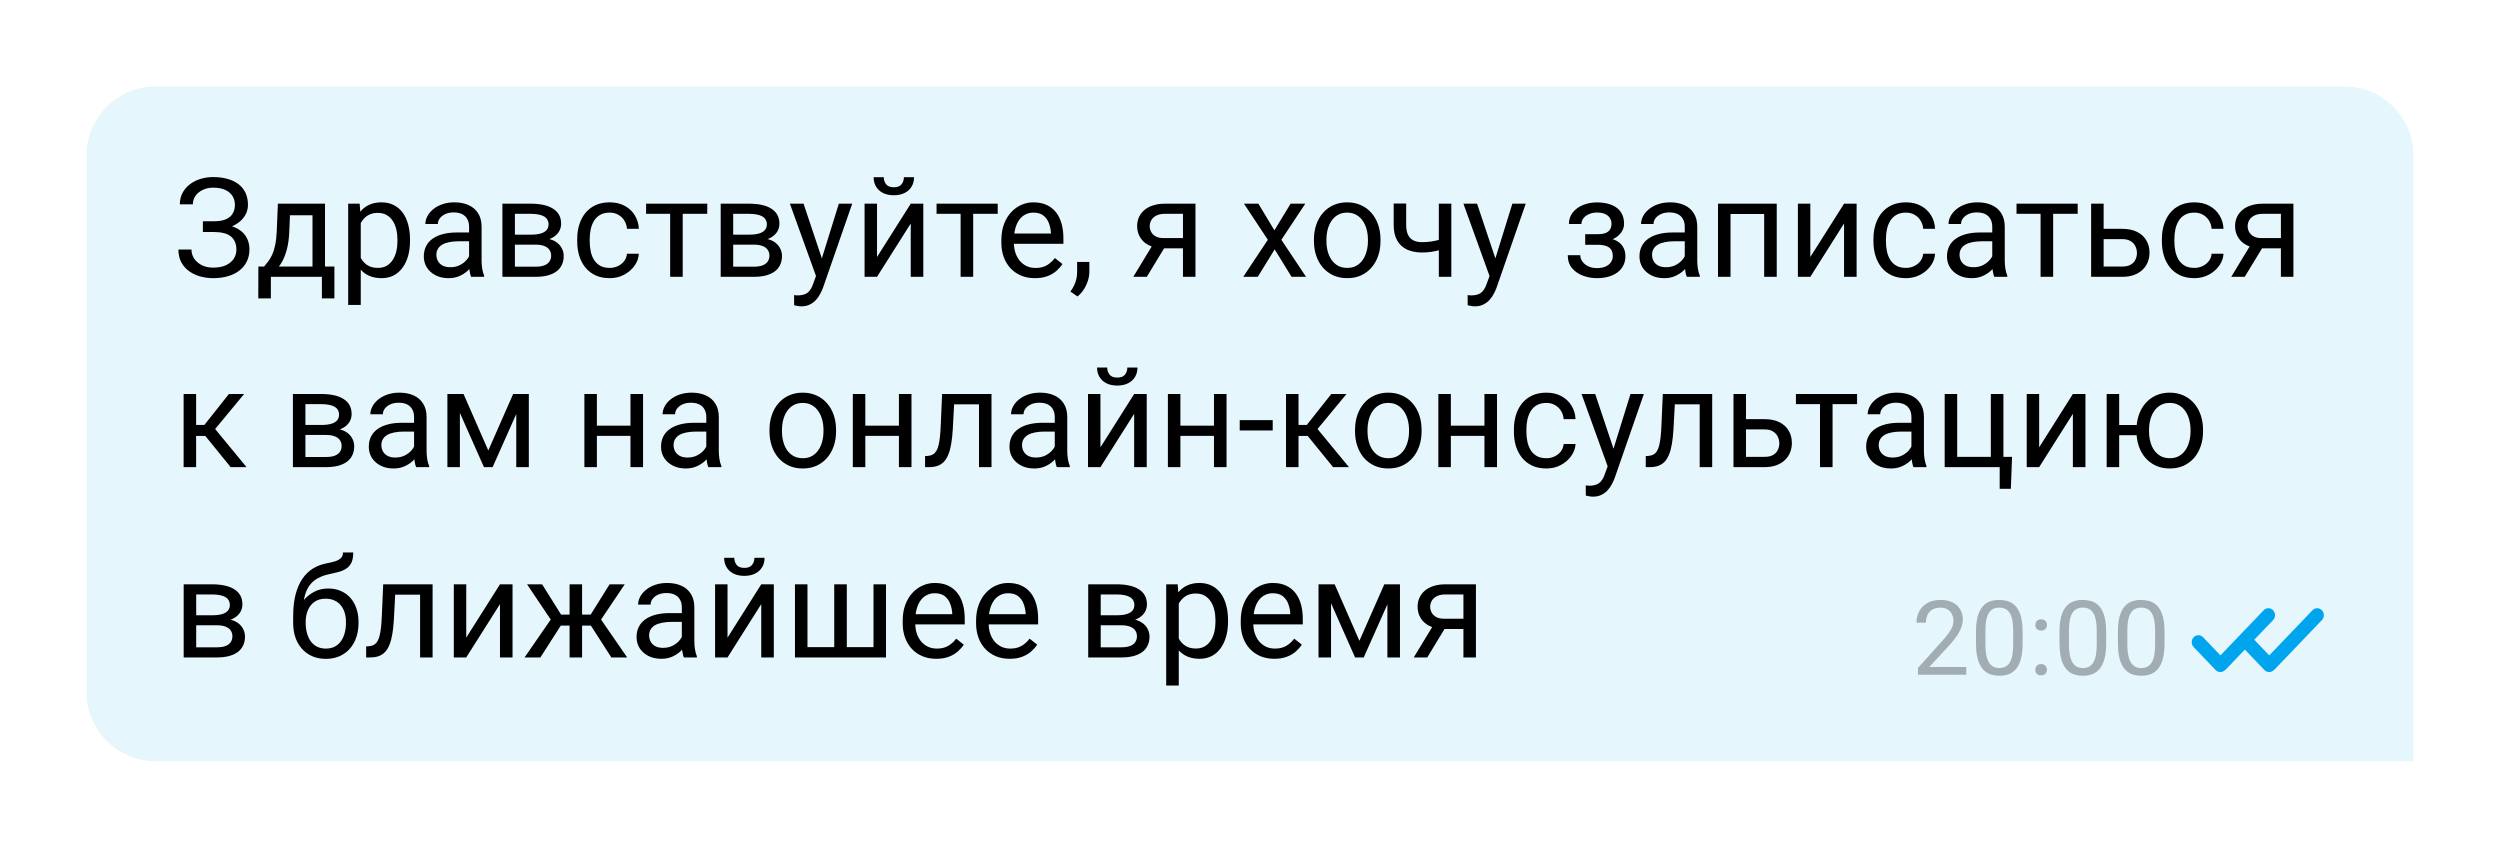 <?xml version="1.0" encoding="UTF-8"?> <svg xmlns="http://www.w3.org/2000/svg" width="289" height="98" viewBox="0 0 289 98" fill="none"> <g filter="url(#filter0_d_114_7549)"> <path d="M10 18C10 13.582 13.582 10 18 10H271C275.418 10 279 13.582 279 18V88H18C13.582 88 10 84.418 10 80V18Z" fill="#E5F6FD"></path> <path d="M24.805 26.539H23.453V25.578H24.75C25.323 25.578 25.787 25.497 26.141 25.336C26.495 25.174 26.753 24.951 26.914 24.664C27.076 24.378 27.156 24.047 27.156 23.672C27.156 23.312 27.068 22.984 26.891 22.688C26.713 22.385 26.44 22.146 26.07 21.969C25.701 21.787 25.224 21.695 24.641 21.695C24.203 21.695 23.807 21.779 23.453 21.945C23.099 22.107 22.818 22.333 22.609 22.625C22.401 22.912 22.297 23.242 22.297 23.617H20.789C20.789 23.133 20.891 22.698 21.094 22.312C21.297 21.922 21.576 21.591 21.93 21.32C22.284 21.044 22.693 20.833 23.156 20.688C23.625 20.542 24.12 20.469 24.641 20.469C25.25 20.469 25.802 20.539 26.297 20.68C26.792 20.815 27.216 21.018 27.57 21.289C27.924 21.56 28.195 21.896 28.383 22.297C28.57 22.698 28.664 23.164 28.664 23.695C28.664 24.086 28.573 24.453 28.391 24.797C28.208 25.141 27.948 25.443 27.609 25.703C27.271 25.963 26.865 26.169 26.391 26.32C25.917 26.466 25.388 26.539 24.805 26.539ZM23.453 25.875H24.805C25.445 25.875 26.016 25.94 26.516 26.07C27.016 26.201 27.438 26.391 27.781 26.641C28.125 26.891 28.385 27.201 28.562 27.57C28.745 27.935 28.836 28.354 28.836 28.828C28.836 29.359 28.732 29.831 28.523 30.242C28.32 30.654 28.031 31.003 27.656 31.289C27.281 31.576 26.836 31.792 26.32 31.938C25.81 32.083 25.25 32.156 24.641 32.156C24.151 32.156 23.667 32.094 23.188 31.969C22.713 31.838 22.284 31.641 21.898 31.375C21.513 31.104 21.203 30.76 20.969 30.344C20.74 29.927 20.625 29.427 20.625 28.844H22.133C22.133 29.224 22.237 29.573 22.445 29.891C22.659 30.208 22.953 30.463 23.328 30.656C23.703 30.844 24.141 30.938 24.641 30.938C25.213 30.938 25.698 30.849 26.094 30.672C26.495 30.49 26.799 30.242 27.008 29.93C27.221 29.612 27.328 29.255 27.328 28.859C27.328 28.51 27.271 28.208 27.156 27.953C27.047 27.693 26.883 27.479 26.664 27.312C26.451 27.146 26.182 27.023 25.859 26.945C25.542 26.862 25.172 26.82 24.75 26.82H23.453V25.875ZM32.125 23.547H33.57L33.445 26.711C33.414 27.513 33.323 28.206 33.172 28.789C33.021 29.372 32.828 29.87 32.594 30.281C32.359 30.688 32.096 31.029 31.805 31.305C31.518 31.581 31.221 31.812 30.914 32H30.195L30.234 30.82L30.531 30.812C30.703 30.609 30.87 30.401 31.031 30.188C31.193 29.969 31.341 29.711 31.477 29.414C31.612 29.112 31.724 28.745 31.812 28.312C31.906 27.875 31.966 27.341 31.992 26.711L32.125 23.547ZM32.484 23.547H37.57V32H36.125V24.883H32.484V23.547ZM29.867 30.812H38.656V34.492H37.211V32H31.312V34.492H29.859L29.867 30.812ZM41.703 25.172V35.25H40.25V23.547H41.578L41.703 25.172ZM47.398 27.703V27.867C47.398 28.482 47.325 29.052 47.18 29.578C47.034 30.099 46.82 30.552 46.539 30.938C46.263 31.323 45.922 31.622 45.516 31.836C45.109 32.05 44.643 32.156 44.117 32.156C43.581 32.156 43.107 32.068 42.695 31.891C42.284 31.713 41.935 31.456 41.648 31.117C41.362 30.779 41.133 30.372 40.961 29.898C40.794 29.424 40.68 28.891 40.617 28.297V27.422C40.68 26.797 40.797 26.237 40.969 25.742C41.141 25.247 41.367 24.826 41.648 24.477C41.935 24.122 42.281 23.854 42.688 23.672C43.094 23.484 43.562 23.391 44.094 23.391C44.625 23.391 45.096 23.495 45.508 23.703C45.919 23.906 46.266 24.198 46.547 24.578C46.828 24.958 47.039 25.414 47.18 25.945C47.325 26.471 47.398 27.057 47.398 27.703ZM45.945 27.867V27.703C45.945 27.281 45.901 26.885 45.812 26.516C45.724 26.141 45.586 25.812 45.398 25.531C45.216 25.245 44.982 25.021 44.695 24.859C44.409 24.693 44.068 24.609 43.672 24.609C43.307 24.609 42.99 24.672 42.719 24.797C42.453 24.922 42.227 25.091 42.039 25.305C41.852 25.513 41.698 25.753 41.578 26.023C41.464 26.289 41.378 26.565 41.32 26.852V28.875C41.425 29.24 41.57 29.583 41.758 29.906C41.945 30.224 42.195 30.482 42.508 30.68C42.82 30.872 43.214 30.969 43.688 30.969C44.078 30.969 44.414 30.888 44.695 30.727C44.982 30.56 45.216 30.333 45.398 30.047C45.586 29.76 45.724 29.432 45.812 29.062C45.901 28.688 45.945 28.289 45.945 27.867ZM54.227 30.555V26.203C54.227 25.87 54.159 25.581 54.023 25.336C53.893 25.086 53.695 24.893 53.43 24.758C53.164 24.622 52.836 24.555 52.445 24.555C52.081 24.555 51.76 24.617 51.484 24.742C51.214 24.867 51 25.031 50.844 25.234C50.693 25.438 50.617 25.656 50.617 25.891H49.172C49.172 25.588 49.25 25.289 49.406 24.992C49.562 24.695 49.786 24.427 50.078 24.188C50.375 23.943 50.729 23.75 51.141 23.609C51.557 23.463 52.021 23.391 52.531 23.391C53.146 23.391 53.688 23.495 54.156 23.703C54.63 23.912 55 24.227 55.266 24.648C55.536 25.065 55.672 25.588 55.672 26.219V30.156C55.672 30.438 55.695 30.737 55.742 31.055C55.794 31.372 55.87 31.646 55.969 31.875V32H54.461C54.388 31.833 54.331 31.612 54.289 31.336C54.247 31.055 54.227 30.794 54.227 30.555ZM54.477 26.875L54.492 27.891H53.031C52.62 27.891 52.253 27.924 51.93 27.992C51.607 28.055 51.336 28.151 51.117 28.281C50.898 28.412 50.732 28.576 50.617 28.773C50.503 28.966 50.445 29.193 50.445 29.453C50.445 29.719 50.505 29.961 50.625 30.18C50.745 30.398 50.925 30.573 51.164 30.703C51.409 30.828 51.708 30.891 52.062 30.891C52.505 30.891 52.896 30.797 53.234 30.609C53.573 30.422 53.841 30.193 54.039 29.922C54.242 29.651 54.352 29.388 54.367 29.133L54.984 29.828C54.948 30.047 54.849 30.289 54.688 30.555C54.526 30.82 54.31 31.076 54.039 31.32C53.773 31.56 53.456 31.76 53.086 31.922C52.721 32.078 52.31 32.156 51.852 32.156C51.279 32.156 50.776 32.044 50.344 31.82C49.917 31.596 49.583 31.297 49.344 30.922C49.109 30.542 48.992 30.117 48.992 29.648C48.992 29.195 49.081 28.797 49.258 28.453C49.435 28.104 49.69 27.815 50.023 27.586C50.357 27.352 50.758 27.174 51.227 27.055C51.695 26.935 52.219 26.875 52.797 26.875H54.477ZM61.914 28.281H59.141L59.125 27.125H61.391C61.839 27.125 62.211 27.081 62.508 26.992C62.81 26.904 63.036 26.771 63.188 26.594C63.339 26.417 63.414 26.198 63.414 25.938C63.414 25.734 63.37 25.557 63.281 25.406C63.198 25.25 63.07 25.122 62.898 25.023C62.727 24.919 62.513 24.844 62.258 24.797C62.008 24.745 61.714 24.719 61.375 24.719H59.523V32H58.078V23.547H61.375C61.911 23.547 62.393 23.594 62.82 23.688C63.253 23.781 63.62 23.924 63.922 24.117C64.229 24.305 64.463 24.544 64.625 24.836C64.787 25.128 64.867 25.471 64.867 25.867C64.867 26.122 64.815 26.365 64.711 26.594C64.607 26.823 64.453 27.026 64.25 27.203C64.047 27.38 63.797 27.526 63.5 27.641C63.203 27.75 62.862 27.82 62.477 27.852L61.914 28.281ZM61.914 32H58.617L59.336 30.828H61.914C62.315 30.828 62.648 30.779 62.914 30.68C63.18 30.576 63.378 30.43 63.508 30.242C63.643 30.049 63.711 29.82 63.711 29.555C63.711 29.289 63.643 29.062 63.508 28.875C63.378 28.682 63.18 28.537 62.914 28.438C62.648 28.333 62.315 28.281 61.914 28.281H59.719L59.734 27.125H62.477L63 27.562C63.464 27.599 63.857 27.713 64.18 27.906C64.503 28.099 64.747 28.344 64.914 28.641C65.081 28.932 65.164 29.25 65.164 29.594C65.164 29.99 65.088 30.338 64.938 30.641C64.792 30.943 64.578 31.195 64.297 31.398C64.016 31.596 63.675 31.747 63.273 31.852C62.872 31.951 62.419 32 61.914 32ZM70.484 30.969C70.828 30.969 71.146 30.898 71.438 30.758C71.729 30.617 71.969 30.424 72.156 30.18C72.344 29.93 72.451 29.646 72.477 29.328H73.852C73.826 29.828 73.656 30.294 73.344 30.727C73.037 31.154 72.633 31.5 72.133 31.766C71.633 32.026 71.083 32.156 70.484 32.156C69.849 32.156 69.294 32.044 68.82 31.82C68.352 31.596 67.961 31.289 67.648 30.898C67.341 30.508 67.109 30.06 66.953 29.555C66.802 29.044 66.727 28.505 66.727 27.938V27.609C66.727 27.042 66.802 26.505 66.953 26C67.109 25.49 67.341 25.039 67.648 24.648C67.961 24.258 68.352 23.951 68.82 23.727C69.294 23.503 69.849 23.391 70.484 23.391C71.146 23.391 71.724 23.526 72.219 23.797C72.713 24.062 73.102 24.427 73.383 24.891C73.669 25.349 73.826 25.87 73.852 26.453H72.477C72.451 26.104 72.352 25.789 72.18 25.508C72.013 25.227 71.784 25.003 71.492 24.836C71.206 24.664 70.87 24.578 70.484 24.578C70.042 24.578 69.669 24.667 69.367 24.844C69.07 25.016 68.833 25.25 68.656 25.547C68.484 25.838 68.359 26.164 68.281 26.523C68.208 26.878 68.172 27.24 68.172 27.609V27.938C68.172 28.307 68.208 28.672 68.281 29.031C68.354 29.391 68.477 29.716 68.648 30.008C68.826 30.299 69.062 30.534 69.359 30.711C69.662 30.883 70.037 30.969 70.484 30.969ZM78.922 23.547V32H77.469V23.547H78.922ZM81.758 23.547V24.719H74.688V23.547H81.758ZM87.148 28.281H84.375L84.359 27.125H86.625C87.073 27.125 87.445 27.081 87.742 26.992C88.044 26.904 88.271 26.771 88.422 26.594C88.573 26.417 88.648 26.198 88.648 25.938C88.648 25.734 88.604 25.557 88.516 25.406C88.432 25.25 88.305 25.122 88.133 25.023C87.961 24.919 87.747 24.844 87.492 24.797C87.242 24.745 86.948 24.719 86.609 24.719H84.758V32H83.312V23.547H86.609C87.146 23.547 87.628 23.594 88.055 23.688C88.487 23.781 88.854 23.924 89.156 24.117C89.463 24.305 89.698 24.544 89.859 24.836C90.021 25.128 90.102 25.471 90.102 25.867C90.102 26.122 90.049 26.365 89.945 26.594C89.841 26.823 89.688 27.026 89.484 27.203C89.281 27.38 89.031 27.526 88.734 27.641C88.438 27.75 88.096 27.82 87.711 27.852L87.148 28.281ZM87.148 32H83.852L84.57 30.828H87.148C87.549 30.828 87.883 30.779 88.148 30.68C88.414 30.576 88.612 30.43 88.742 30.242C88.878 30.049 88.945 29.82 88.945 29.555C88.945 29.289 88.878 29.062 88.742 28.875C88.612 28.682 88.414 28.537 88.148 28.438C87.883 28.333 87.549 28.281 87.148 28.281H84.953L84.969 27.125H87.711L88.234 27.562C88.698 27.599 89.091 27.713 89.414 27.906C89.737 28.099 89.982 28.344 90.148 28.641C90.315 28.932 90.398 29.25 90.398 29.594C90.398 29.99 90.323 30.338 90.172 30.641C90.026 30.943 89.812 31.195 89.531 31.398C89.25 31.596 88.909 31.747 88.508 31.852C88.107 31.951 87.654 32 87.148 32ZM94.617 31.125L96.969 23.547H98.516L95.125 33.305C95.047 33.513 94.943 33.737 94.812 33.977C94.688 34.221 94.526 34.453 94.328 34.672C94.13 34.891 93.891 35.068 93.609 35.203C93.333 35.344 93.003 35.414 92.617 35.414C92.503 35.414 92.357 35.398 92.18 35.367C92.003 35.336 91.878 35.31 91.805 35.289L91.797 34.117C91.838 34.122 91.904 34.128 91.992 34.133C92.086 34.143 92.151 34.148 92.188 34.148C92.516 34.148 92.794 34.104 93.023 34.016C93.253 33.932 93.445 33.789 93.602 33.586C93.763 33.388 93.901 33.115 94.016 32.766L94.617 31.125ZM92.891 23.547L95.086 30.109L95.461 31.633L94.422 32.164L91.312 23.547H92.891ZM101.383 29.711L105.281 23.547H106.734V32H105.281V25.836L101.383 32H99.945V23.547H101.383V29.711ZM104.492 20.484H105.664C105.664 20.891 105.57 21.253 105.383 21.57C105.195 21.883 104.927 22.128 104.578 22.305C104.229 22.482 103.815 22.57 103.336 22.57C102.612 22.57 102.039 22.378 101.617 21.992C101.201 21.602 100.992 21.099 100.992 20.484H102.164C102.164 20.792 102.253 21.062 102.43 21.297C102.607 21.531 102.909 21.648 103.336 21.648C103.753 21.648 104.049 21.531 104.227 21.297C104.404 21.062 104.492 20.792 104.492 20.484ZM112.5 23.547V32H111.047V23.547H112.5ZM115.336 23.547V24.719H108.266V23.547H115.336ZM119.641 32.156C119.052 32.156 118.518 32.057 118.039 31.859C117.565 31.656 117.156 31.372 116.812 31.008C116.474 30.643 116.214 30.211 116.031 29.711C115.849 29.211 115.758 28.664 115.758 28.07V27.742C115.758 27.055 115.859 26.443 116.062 25.906C116.266 25.365 116.542 24.906 116.891 24.531C117.24 24.156 117.635 23.872 118.078 23.68C118.521 23.487 118.979 23.391 119.453 23.391C120.057 23.391 120.578 23.495 121.016 23.703C121.458 23.912 121.82 24.203 122.102 24.578C122.383 24.948 122.591 25.385 122.727 25.891C122.862 26.391 122.93 26.938 122.93 27.531V28.18H116.617V27H121.484V26.891C121.464 26.516 121.385 26.151 121.25 25.797C121.12 25.443 120.911 25.151 120.625 24.922C120.339 24.693 119.948 24.578 119.453 24.578C119.125 24.578 118.823 24.648 118.547 24.789C118.271 24.924 118.034 25.128 117.836 25.398C117.638 25.669 117.484 26 117.375 26.391C117.266 26.781 117.211 27.232 117.211 27.742V28.07C117.211 28.471 117.266 28.849 117.375 29.203C117.49 29.552 117.654 29.859 117.867 30.125C118.086 30.391 118.349 30.599 118.656 30.75C118.969 30.901 119.323 30.977 119.719 30.977C120.229 30.977 120.661 30.872 121.016 30.664C121.37 30.456 121.68 30.177 121.945 29.828L122.82 30.523C122.638 30.799 122.406 31.062 122.125 31.312C121.844 31.562 121.497 31.766 121.086 31.922C120.68 32.078 120.198 32.156 119.641 32.156ZM125.93 30.281V31.445C125.93 31.919 125.81 32.419 125.57 32.945C125.331 33.477 124.995 33.919 124.562 34.273L123.742 33.703C123.909 33.474 124.049 33.24 124.164 33C124.279 32.766 124.365 32.521 124.422 32.266C124.484 32.016 124.516 31.75 124.516 31.469V30.281H125.93ZM133.453 27.969H135.016L132.57 32H131.008L133.453 27.969ZM134.664 23.547H138.195V32H136.75V24.719H134.664C134.253 24.719 133.917 24.789 133.656 24.93C133.396 25.065 133.206 25.242 133.086 25.461C132.966 25.68 132.906 25.906 132.906 26.141C132.906 26.37 132.961 26.591 133.07 26.805C133.18 27.013 133.352 27.185 133.586 27.32C133.82 27.456 134.122 27.523 134.492 27.523H137.141V28.711H134.492C134.008 28.711 133.578 28.646 133.203 28.516C132.828 28.385 132.51 28.206 132.25 27.977C131.99 27.742 131.792 27.469 131.656 27.156C131.521 26.838 131.453 26.495 131.453 26.125C131.453 25.755 131.523 25.414 131.664 25.102C131.81 24.789 132.018 24.516 132.289 24.281C132.565 24.047 132.901 23.867 133.297 23.742C133.698 23.612 134.154 23.547 134.664 23.547ZM145.469 23.547L147.32 26.625L149.195 23.547H150.891L148.125 27.719L150.977 32H149.305L147.352 28.828L145.398 32H143.719L146.562 27.719L143.805 23.547H145.469ZM151.891 27.867V27.688C151.891 27.078 151.979 26.513 152.156 25.992C152.333 25.466 152.589 25.01 152.922 24.625C153.255 24.234 153.659 23.932 154.133 23.719C154.607 23.5 155.138 23.391 155.727 23.391C156.32 23.391 156.854 23.5 157.328 23.719C157.807 23.932 158.214 24.234 158.547 24.625C158.885 25.01 159.143 25.466 159.32 25.992C159.497 26.513 159.586 27.078 159.586 27.688V27.867C159.586 28.477 159.497 29.042 159.32 29.562C159.143 30.083 158.885 30.539 158.547 30.93C158.214 31.315 157.81 31.617 157.336 31.836C156.867 32.05 156.336 32.156 155.742 32.156C155.148 32.156 154.615 32.05 154.141 31.836C153.667 31.617 153.26 31.315 152.922 30.93C152.589 30.539 152.333 30.083 152.156 29.562C151.979 29.042 151.891 28.477 151.891 27.867ZM153.336 27.688V27.867C153.336 28.289 153.385 28.688 153.484 29.062C153.583 29.432 153.732 29.76 153.93 30.047C154.133 30.333 154.385 30.56 154.688 30.727C154.99 30.888 155.341 30.969 155.742 30.969C156.138 30.969 156.484 30.888 156.781 30.727C157.083 30.56 157.333 30.333 157.531 30.047C157.729 29.76 157.878 29.432 157.977 29.062C158.081 28.688 158.133 28.289 158.133 27.867V27.688C158.133 27.271 158.081 26.878 157.977 26.508C157.878 26.133 157.727 25.802 157.523 25.516C157.326 25.224 157.076 24.995 156.773 24.828C156.477 24.662 156.128 24.578 155.727 24.578C155.331 24.578 154.982 24.662 154.68 24.828C154.383 24.995 154.133 25.224 153.93 25.516C153.732 25.802 153.583 26.133 153.484 26.508C153.385 26.878 153.336 27.271 153.336 27.688ZM167.773 23.547V32H166.328V23.547H167.773ZM167.281 27.43V28.617C166.99 28.727 166.693 28.826 166.391 28.914C166.094 28.997 165.779 29.065 165.445 29.117C165.117 29.164 164.76 29.188 164.375 29.188C163.708 29.188 163.13 29.073 162.641 28.844C162.151 28.609 161.773 28.258 161.508 27.789C161.242 27.315 161.109 26.719 161.109 26V23.531H162.555V26C162.555 26.469 162.625 26.849 162.766 27.141C162.906 27.432 163.112 27.648 163.383 27.789C163.654 27.924 163.984 27.992 164.375 27.992C164.75 27.992 165.102 27.969 165.43 27.922C165.763 27.87 166.081 27.802 166.383 27.719C166.69 27.635 166.99 27.539 167.281 27.43ZM172.477 31.125L174.828 23.547H176.375L172.984 33.305C172.906 33.513 172.802 33.737 172.672 33.977C172.547 34.221 172.385 34.453 172.188 34.672C171.99 34.891 171.75 35.068 171.469 35.203C171.193 35.344 170.862 35.414 170.477 35.414C170.362 35.414 170.216 35.398 170.039 35.367C169.862 35.336 169.737 35.31 169.664 35.289L169.656 34.117C169.698 34.122 169.763 34.128 169.852 34.133C169.945 34.143 170.01 34.148 170.047 34.148C170.375 34.148 170.654 34.104 170.883 34.016C171.112 33.932 171.305 33.789 171.461 33.586C171.622 33.388 171.76 33.115 171.875 32.766L172.477 31.125ZM170.75 23.547L172.945 30.109L173.32 31.633L172.281 32.164L169.172 23.547H170.75ZM184.805 27.961H183.25V27.07H184.688C185.089 27.07 185.406 27.021 185.641 26.922C185.875 26.818 186.042 26.674 186.141 26.492C186.24 26.31 186.289 26.096 186.289 25.852C186.289 25.633 186.232 25.427 186.117 25.234C186.008 25.037 185.831 24.878 185.586 24.758C185.341 24.633 185.013 24.57 184.602 24.57C184.268 24.57 183.966 24.63 183.695 24.75C183.424 24.865 183.208 25.023 183.047 25.227C182.891 25.424 182.812 25.648 182.812 25.898H181.367C181.367 25.383 181.513 24.94 181.805 24.57C182.102 24.195 182.495 23.906 182.984 23.703C183.479 23.5 184.018 23.398 184.602 23.398C185.091 23.398 185.529 23.453 185.914 23.562C186.305 23.667 186.635 23.823 186.906 24.031C187.177 24.234 187.383 24.49 187.523 24.797C187.669 25.099 187.742 25.451 187.742 25.852C187.742 26.138 187.674 26.409 187.539 26.664C187.404 26.919 187.208 27.146 186.953 27.344C186.698 27.537 186.388 27.688 186.023 27.797C185.664 27.906 185.258 27.961 184.805 27.961ZM183.25 27.414H184.805C185.31 27.414 185.755 27.463 186.141 27.562C186.526 27.656 186.849 27.797 187.109 27.984C187.37 28.172 187.565 28.404 187.695 28.68C187.831 28.951 187.898 29.263 187.898 29.617C187.898 30.013 187.818 30.37 187.656 30.688C187.5 31 187.276 31.266 186.984 31.484C186.693 31.703 186.344 31.87 185.938 31.984C185.536 32.099 185.091 32.156 184.602 32.156C184.055 32.156 183.523 32.062 183.008 31.875C182.492 31.688 182.068 31.398 181.734 31.008C181.401 30.612 181.234 30.109 181.234 29.5H182.68C182.68 29.755 182.76 29.997 182.922 30.227C183.083 30.456 183.307 30.641 183.594 30.781C183.885 30.922 184.221 30.992 184.602 30.992C185.008 30.992 185.346 30.93 185.617 30.805C185.888 30.68 186.091 30.513 186.227 30.305C186.367 30.096 186.438 29.87 186.438 29.625C186.438 29.307 186.375 29.052 186.25 28.859C186.125 28.667 185.932 28.526 185.672 28.438C185.417 28.344 185.089 28.297 184.688 28.297H183.25V27.414ZM194.758 30.555V26.203C194.758 25.87 194.69 25.581 194.555 25.336C194.424 25.086 194.227 24.893 193.961 24.758C193.695 24.622 193.367 24.555 192.977 24.555C192.612 24.555 192.292 24.617 192.016 24.742C191.745 24.867 191.531 25.031 191.375 25.234C191.224 25.438 191.148 25.656 191.148 25.891H189.703C189.703 25.588 189.781 25.289 189.938 24.992C190.094 24.695 190.318 24.427 190.609 24.188C190.906 23.943 191.26 23.75 191.672 23.609C192.089 23.463 192.552 23.391 193.062 23.391C193.677 23.391 194.219 23.495 194.688 23.703C195.161 23.912 195.531 24.227 195.797 24.648C196.068 25.065 196.203 25.588 196.203 26.219V30.156C196.203 30.438 196.227 30.737 196.273 31.055C196.326 31.372 196.401 31.646 196.5 31.875V32H194.992C194.919 31.833 194.862 31.612 194.82 31.336C194.779 31.055 194.758 30.794 194.758 30.555ZM195.008 26.875L195.023 27.891H193.562C193.151 27.891 192.784 27.924 192.461 27.992C192.138 28.055 191.867 28.151 191.648 28.281C191.43 28.412 191.263 28.576 191.148 28.773C191.034 28.966 190.977 29.193 190.977 29.453C190.977 29.719 191.036 29.961 191.156 30.18C191.276 30.398 191.456 30.573 191.695 30.703C191.94 30.828 192.24 30.891 192.594 30.891C193.036 30.891 193.427 30.797 193.766 30.609C194.104 30.422 194.372 30.193 194.57 29.922C194.773 29.651 194.883 29.388 194.898 29.133L195.516 29.828C195.479 30.047 195.38 30.289 195.219 30.555C195.057 30.82 194.841 31.076 194.57 31.32C194.305 31.56 193.987 31.76 193.617 31.922C193.253 32.078 192.841 32.156 192.383 32.156C191.81 32.156 191.307 32.044 190.875 31.82C190.448 31.596 190.115 31.297 189.875 30.922C189.641 30.542 189.523 30.117 189.523 29.648C189.523 29.195 189.612 28.797 189.789 28.453C189.966 28.104 190.221 27.815 190.555 27.586C190.888 27.352 191.289 27.174 191.758 27.055C192.227 26.935 192.75 26.875 193.328 26.875H195.008ZM204.109 23.547V24.742H199.836V23.547H204.109ZM200.047 23.547V32H198.602V23.547H200.047ZM205.391 23.547V32H203.938V23.547H205.391ZM209.273 29.711L213.172 23.547H214.625V32H213.172V25.836L209.273 32H207.836V23.547H209.273V29.711ZM220.328 30.969C220.672 30.969 220.99 30.898 221.281 30.758C221.573 30.617 221.812 30.424 222 30.18C222.188 29.93 222.294 29.646 222.32 29.328H223.695C223.669 29.828 223.5 30.294 223.188 30.727C222.88 31.154 222.477 31.5 221.977 31.766C221.477 32.026 220.927 32.156 220.328 32.156C219.693 32.156 219.138 32.044 218.664 31.82C218.195 31.596 217.805 31.289 217.492 30.898C217.185 30.508 216.953 30.06 216.797 29.555C216.646 29.044 216.57 28.505 216.57 27.938V27.609C216.57 27.042 216.646 26.505 216.797 26C216.953 25.49 217.185 25.039 217.492 24.648C217.805 24.258 218.195 23.951 218.664 23.727C219.138 23.503 219.693 23.391 220.328 23.391C220.99 23.391 221.568 23.526 222.062 23.797C222.557 24.062 222.945 24.427 223.227 24.891C223.513 25.349 223.669 25.87 223.695 26.453H222.32C222.294 26.104 222.195 25.789 222.023 25.508C221.857 25.227 221.628 25.003 221.336 24.836C221.049 24.664 220.714 24.578 220.328 24.578C219.885 24.578 219.513 24.667 219.211 24.844C218.914 25.016 218.677 25.25 218.5 25.547C218.328 25.838 218.203 26.164 218.125 26.523C218.052 26.878 218.016 27.24 218.016 27.609V27.938C218.016 28.307 218.052 28.672 218.125 29.031C218.198 29.391 218.32 29.716 218.492 30.008C218.669 30.299 218.906 30.534 219.203 30.711C219.505 30.883 219.88 30.969 220.328 30.969ZM230.305 30.555V26.203C230.305 25.87 230.237 25.581 230.102 25.336C229.971 25.086 229.773 24.893 229.508 24.758C229.242 24.622 228.914 24.555 228.523 24.555C228.159 24.555 227.839 24.617 227.562 24.742C227.292 24.867 227.078 25.031 226.922 25.234C226.771 25.438 226.695 25.656 226.695 25.891H225.25C225.25 25.588 225.328 25.289 225.484 24.992C225.641 24.695 225.865 24.427 226.156 24.188C226.453 23.943 226.807 23.75 227.219 23.609C227.635 23.463 228.099 23.391 228.609 23.391C229.224 23.391 229.766 23.495 230.234 23.703C230.708 23.912 231.078 24.227 231.344 24.648C231.615 25.065 231.75 25.588 231.75 26.219V30.156C231.75 30.438 231.773 30.737 231.82 31.055C231.872 31.372 231.948 31.646 232.047 31.875V32H230.539C230.466 31.833 230.409 31.612 230.367 31.336C230.326 31.055 230.305 30.794 230.305 30.555ZM230.555 26.875L230.57 27.891H229.109C228.698 27.891 228.331 27.924 228.008 27.992C227.685 28.055 227.414 28.151 227.195 28.281C226.977 28.412 226.81 28.576 226.695 28.773C226.581 28.966 226.523 29.193 226.523 29.453C226.523 29.719 226.583 29.961 226.703 30.18C226.823 30.398 227.003 30.573 227.242 30.703C227.487 30.828 227.786 30.891 228.141 30.891C228.583 30.891 228.974 30.797 229.312 30.609C229.651 30.422 229.919 30.193 230.117 29.922C230.32 29.651 230.43 29.388 230.445 29.133L231.062 29.828C231.026 30.047 230.927 30.289 230.766 30.555C230.604 30.82 230.388 31.076 230.117 31.32C229.852 31.56 229.534 31.76 229.164 31.922C228.799 32.078 228.388 32.156 227.93 32.156C227.357 32.156 226.854 32.044 226.422 31.82C225.995 31.596 225.661 31.297 225.422 30.922C225.188 30.542 225.07 30.117 225.07 29.648C225.07 29.195 225.159 28.797 225.336 28.453C225.513 28.104 225.768 27.815 226.102 27.586C226.435 27.352 226.836 27.174 227.305 27.055C227.773 26.935 228.297 26.875 228.875 26.875H230.555ZM237.344 23.547V32H235.891V23.547H237.344ZM240.18 23.547V24.719H233.109V23.547H240.18ZM242.789 26.453H245.328C246.01 26.453 246.586 26.573 247.055 26.812C247.523 27.047 247.878 27.372 248.117 27.789C248.362 28.201 248.484 28.669 248.484 29.195C248.484 29.586 248.417 29.953 248.281 30.297C248.146 30.635 247.943 30.932 247.672 31.188C247.406 31.443 247.076 31.643 246.68 31.789C246.289 31.93 245.839 32 245.328 32H241.734V23.547H243.18V30.812H245.328C245.745 30.812 246.078 30.737 246.328 30.586C246.578 30.435 246.758 30.24 246.867 30C246.977 29.76 247.031 29.51 247.031 29.25C247.031 28.995 246.977 28.745 246.867 28.5C246.758 28.255 246.578 28.052 246.328 27.891C246.078 27.724 245.745 27.641 245.328 27.641H242.789V26.453ZM253.672 30.969C254.016 30.969 254.333 30.898 254.625 30.758C254.917 30.617 255.156 30.424 255.344 30.18C255.531 29.93 255.638 29.646 255.664 29.328H257.039C257.013 29.828 256.844 30.294 256.531 30.727C256.224 31.154 255.82 31.5 255.32 31.766C254.82 32.026 254.271 32.156 253.672 32.156C253.036 32.156 252.482 32.044 252.008 31.82C251.539 31.596 251.148 31.289 250.836 30.898C250.529 30.508 250.297 30.06 250.141 29.555C249.99 29.044 249.914 28.505 249.914 27.938V27.609C249.914 27.042 249.99 26.505 250.141 26C250.297 25.49 250.529 25.039 250.836 24.648C251.148 24.258 251.539 23.951 252.008 23.727C252.482 23.503 253.036 23.391 253.672 23.391C254.333 23.391 254.911 23.526 255.406 23.797C255.901 24.062 256.289 24.427 256.57 24.891C256.857 25.349 257.013 25.87 257.039 26.453H255.664C255.638 26.104 255.539 25.789 255.367 25.508C255.201 25.227 254.971 25.003 254.68 24.836C254.393 24.664 254.057 24.578 253.672 24.578C253.229 24.578 252.857 24.667 252.555 24.844C252.258 25.016 252.021 25.25 251.844 25.547C251.672 25.838 251.547 26.164 251.469 26.523C251.396 26.878 251.359 27.24 251.359 27.609V27.938C251.359 28.307 251.396 28.672 251.469 29.031C251.542 29.391 251.664 29.716 251.836 30.008C252.013 30.299 252.25 30.534 252.547 30.711C252.849 30.883 253.224 30.969 253.672 30.969ZM260.375 27.969H261.938L259.492 32H257.93L260.375 27.969ZM261.586 23.547H265.117V32H263.672V24.719H261.586C261.174 24.719 260.839 24.789 260.578 24.93C260.318 25.065 260.128 25.242 260.008 25.461C259.888 25.68 259.828 25.906 259.828 26.141C259.828 26.37 259.883 26.591 259.992 26.805C260.102 27.013 260.273 27.185 260.508 27.32C260.742 27.456 261.044 27.523 261.414 27.523H264.062V28.711H261.414C260.93 28.711 260.5 28.646 260.125 28.516C259.75 28.385 259.432 28.206 259.172 27.977C258.911 27.742 258.714 27.469 258.578 27.156C258.443 26.838 258.375 26.495 258.375 26.125C258.375 25.755 258.445 25.414 258.586 25.102C258.732 24.789 258.94 24.516 259.211 24.281C259.487 24.047 259.823 23.867 260.219 23.742C260.62 23.612 261.076 23.547 261.586 23.547ZM22.672 45.547V54H21.227V45.547H22.672ZM28.219 45.547L24.211 50.391H22.188L21.969 49.125H23.625L26.461 45.547H28.219ZM26.664 54L23.555 50.172L24.484 49.125L28.5 54H26.664ZM37.695 50.281H34.922L34.906 49.125H37.172C37.62 49.125 37.992 49.081 38.289 48.992C38.591 48.904 38.818 48.771 38.969 48.594C39.12 48.417 39.195 48.198 39.195 47.938C39.195 47.734 39.151 47.557 39.062 47.406C38.979 47.25 38.852 47.122 38.68 47.023C38.508 46.919 38.294 46.844 38.039 46.797C37.789 46.745 37.495 46.719 37.156 46.719H35.305V54H33.859V45.547H37.156C37.693 45.547 38.175 45.594 38.602 45.688C39.034 45.781 39.401 45.925 39.703 46.117C40.01 46.305 40.245 46.544 40.406 46.836C40.568 47.128 40.648 47.471 40.648 47.867C40.648 48.122 40.596 48.365 40.492 48.594C40.388 48.823 40.234 49.026 40.031 49.203C39.828 49.38 39.578 49.526 39.281 49.641C38.984 49.75 38.643 49.82 38.258 49.852L37.695 50.281ZM37.695 54H34.398L35.117 52.828H37.695C38.096 52.828 38.43 52.779 38.695 52.68C38.961 52.575 39.159 52.43 39.289 52.242C39.425 52.05 39.492 51.82 39.492 51.555C39.492 51.289 39.425 51.062 39.289 50.875C39.159 50.682 38.961 50.536 38.695 50.438C38.43 50.333 38.096 50.281 37.695 50.281H35.5L35.516 49.125H38.258L38.781 49.562C39.245 49.599 39.638 49.714 39.961 49.906C40.284 50.099 40.529 50.344 40.695 50.641C40.862 50.932 40.945 51.25 40.945 51.594C40.945 51.99 40.87 52.339 40.719 52.641C40.573 52.943 40.359 53.195 40.078 53.398C39.797 53.596 39.456 53.747 39.055 53.852C38.654 53.95 38.2 54 37.695 54ZM47.867 52.555V48.203C47.867 47.87 47.8 47.581 47.664 47.336C47.534 47.086 47.336 46.893 47.07 46.758C46.805 46.622 46.477 46.555 46.086 46.555C45.721 46.555 45.401 46.617 45.125 46.742C44.854 46.867 44.641 47.031 44.484 47.234C44.333 47.438 44.258 47.656 44.258 47.891H42.812C42.812 47.589 42.891 47.289 43.047 46.992C43.203 46.695 43.427 46.427 43.719 46.188C44.016 45.943 44.37 45.75 44.781 45.609C45.198 45.464 45.661 45.391 46.172 45.391C46.786 45.391 47.328 45.495 47.797 45.703C48.271 45.911 48.641 46.227 48.906 46.648C49.177 47.065 49.312 47.589 49.312 48.219V52.156C49.312 52.438 49.336 52.737 49.383 53.055C49.435 53.372 49.51 53.646 49.609 53.875V54H48.102C48.029 53.833 47.971 53.612 47.93 53.336C47.888 53.055 47.867 52.794 47.867 52.555ZM48.117 48.875L48.133 49.891H46.672C46.26 49.891 45.893 49.925 45.57 49.992C45.247 50.055 44.977 50.151 44.758 50.281C44.539 50.411 44.372 50.575 44.258 50.773C44.143 50.966 44.086 51.193 44.086 51.453C44.086 51.719 44.146 51.961 44.266 52.18C44.385 52.398 44.565 52.573 44.805 52.703C45.05 52.828 45.349 52.891 45.703 52.891C46.146 52.891 46.536 52.797 46.875 52.609C47.214 52.422 47.482 52.193 47.68 51.922C47.883 51.651 47.992 51.388 48.008 51.133L48.625 51.828C48.589 52.047 48.49 52.289 48.328 52.555C48.167 52.82 47.95 53.075 47.68 53.32C47.414 53.56 47.096 53.76 46.727 53.922C46.362 54.078 45.95 54.156 45.492 54.156C44.919 54.156 44.417 54.044 43.984 53.82C43.557 53.596 43.224 53.297 42.984 52.922C42.75 52.542 42.633 52.117 42.633 51.648C42.633 51.195 42.721 50.797 42.898 50.453C43.075 50.104 43.331 49.815 43.664 49.586C43.997 49.352 44.398 49.175 44.867 49.055C45.336 48.935 45.859 48.875 46.438 48.875H48.117ZM56.445 52.078L59.32 45.547H60.711L56.945 54H55.945L52.195 45.547H53.586L56.445 52.078ZM53.164 45.547V54H51.719V45.547H53.164ZM59.68 54V45.547H61.133V54H59.68ZM73.164 49.211V50.383H68.695V49.211H73.164ZM69 45.547V54H67.555V45.547H69ZM74.336 45.547V54H72.883V45.547H74.336ZM81.648 52.555V48.203C81.648 47.87 81.581 47.581 81.445 47.336C81.315 47.086 81.117 46.893 80.852 46.758C80.586 46.622 80.258 46.555 79.867 46.555C79.503 46.555 79.182 46.617 78.906 46.742C78.635 46.867 78.422 47.031 78.266 47.234C78.115 47.438 78.039 47.656 78.039 47.891H76.594C76.594 47.589 76.672 47.289 76.828 46.992C76.984 46.695 77.208 46.427 77.5 46.188C77.797 45.943 78.151 45.75 78.562 45.609C78.979 45.464 79.443 45.391 79.953 45.391C80.568 45.391 81.109 45.495 81.578 45.703C82.052 45.911 82.422 46.227 82.688 46.648C82.958 47.065 83.094 47.589 83.094 48.219V52.156C83.094 52.438 83.117 52.737 83.164 53.055C83.216 53.372 83.292 53.646 83.391 53.875V54H81.883C81.81 53.833 81.753 53.612 81.711 53.336C81.669 53.055 81.648 52.794 81.648 52.555ZM81.898 48.875L81.914 49.891H80.453C80.042 49.891 79.674 49.925 79.352 49.992C79.029 50.055 78.758 50.151 78.539 50.281C78.32 50.411 78.154 50.575 78.039 50.773C77.924 50.966 77.867 51.193 77.867 51.453C77.867 51.719 77.927 51.961 78.047 52.18C78.167 52.398 78.346 52.573 78.586 52.703C78.831 52.828 79.13 52.891 79.484 52.891C79.927 52.891 80.318 52.797 80.656 52.609C80.995 52.422 81.263 52.193 81.461 51.922C81.664 51.651 81.773 51.388 81.789 51.133L82.406 51.828C82.37 52.047 82.271 52.289 82.109 52.555C81.948 52.82 81.732 53.075 81.461 53.32C81.195 53.56 80.878 53.76 80.508 53.922C80.143 54.078 79.732 54.156 79.273 54.156C78.701 54.156 78.198 54.044 77.766 53.82C77.338 53.596 77.005 53.297 76.766 52.922C76.531 52.542 76.414 52.117 76.414 51.648C76.414 51.195 76.503 50.797 76.68 50.453C76.857 50.104 77.112 49.815 77.445 49.586C77.779 49.352 78.18 49.175 78.648 49.055C79.117 48.935 79.641 48.875 80.219 48.875H81.898ZM88.953 49.867V49.688C88.953 49.078 89.042 48.513 89.219 47.992C89.396 47.466 89.651 47.01 89.984 46.625C90.318 46.234 90.721 45.932 91.195 45.719C91.669 45.5 92.201 45.391 92.789 45.391C93.383 45.391 93.917 45.5 94.391 45.719C94.87 45.932 95.276 46.234 95.609 46.625C95.948 47.01 96.206 47.466 96.383 47.992C96.56 48.513 96.648 49.078 96.648 49.688V49.867C96.648 50.477 96.56 51.042 96.383 51.562C96.206 52.083 95.948 52.539 95.609 52.93C95.276 53.315 94.872 53.617 94.398 53.836C93.93 54.05 93.398 54.156 92.805 54.156C92.211 54.156 91.677 54.05 91.203 53.836C90.729 53.617 90.323 53.315 89.984 52.93C89.651 52.539 89.396 52.083 89.219 51.562C89.042 51.042 88.953 50.477 88.953 49.867ZM90.398 49.688V49.867C90.398 50.289 90.448 50.688 90.547 51.062C90.646 51.432 90.794 51.76 90.992 52.047C91.195 52.333 91.448 52.56 91.75 52.727C92.052 52.888 92.404 52.969 92.805 52.969C93.201 52.969 93.547 52.888 93.844 52.727C94.146 52.56 94.396 52.333 94.594 52.047C94.792 51.76 94.94 51.432 95.039 51.062C95.143 50.688 95.195 50.289 95.195 49.867V49.688C95.195 49.271 95.143 48.878 95.039 48.508C94.94 48.133 94.789 47.802 94.586 47.516C94.388 47.224 94.138 46.995 93.836 46.828C93.539 46.661 93.19 46.578 92.789 46.578C92.393 46.578 92.044 46.661 91.742 46.828C91.445 46.995 91.195 47.224 90.992 47.516C90.794 47.802 90.646 48.133 90.547 48.508C90.448 48.878 90.398 49.271 90.398 49.688ZM104.195 49.211V50.383H99.727V49.211H104.195ZM100.031 45.547V54H98.586V45.547H100.031ZM105.367 45.547V54H103.914V45.547H105.367ZM113.344 45.547V46.742H109.258V45.547H113.344ZM114.617 45.547V54H113.172V45.547H114.617ZM108.906 45.547H110.359L110.141 49.625C110.104 50.255 110.044 50.812 109.961 51.297C109.883 51.776 109.773 52.188 109.633 52.531C109.497 52.875 109.326 53.156 109.117 53.375C108.914 53.589 108.669 53.747 108.383 53.852C108.096 53.95 107.766 54 107.391 54H106.938V52.727L107.25 52.703C107.474 52.688 107.664 52.635 107.82 52.547C107.982 52.458 108.117 52.328 108.227 52.156C108.336 51.979 108.424 51.753 108.492 51.477C108.565 51.2 108.62 50.872 108.656 50.492C108.698 50.112 108.729 49.669 108.75 49.164L108.906 45.547ZM121.93 52.555V48.203C121.93 47.87 121.862 47.581 121.727 47.336C121.596 47.086 121.398 46.893 121.133 46.758C120.867 46.622 120.539 46.555 120.148 46.555C119.784 46.555 119.464 46.617 119.188 46.742C118.917 46.867 118.703 47.031 118.547 47.234C118.396 47.438 118.32 47.656 118.32 47.891H116.875C116.875 47.589 116.953 47.289 117.109 46.992C117.266 46.695 117.49 46.427 117.781 46.188C118.078 45.943 118.432 45.75 118.844 45.609C119.26 45.464 119.724 45.391 120.234 45.391C120.849 45.391 121.391 45.495 121.859 45.703C122.333 45.911 122.703 46.227 122.969 46.648C123.24 47.065 123.375 47.589 123.375 48.219V52.156C123.375 52.438 123.398 52.737 123.445 53.055C123.497 53.372 123.573 53.646 123.672 53.875V54H122.164C122.091 53.833 122.034 53.612 121.992 53.336C121.951 53.055 121.93 52.794 121.93 52.555ZM122.18 48.875L122.195 49.891H120.734C120.323 49.891 119.956 49.925 119.633 49.992C119.31 50.055 119.039 50.151 118.82 50.281C118.602 50.411 118.435 50.575 118.32 50.773C118.206 50.966 118.148 51.193 118.148 51.453C118.148 51.719 118.208 51.961 118.328 52.18C118.448 52.398 118.628 52.573 118.867 52.703C119.112 52.828 119.411 52.891 119.766 52.891C120.208 52.891 120.599 52.797 120.938 52.609C121.276 52.422 121.544 52.193 121.742 51.922C121.945 51.651 122.055 51.388 122.07 51.133L122.688 51.828C122.651 52.047 122.552 52.289 122.391 52.555C122.229 52.82 122.013 53.075 121.742 53.32C121.477 53.56 121.159 53.76 120.789 53.922C120.424 54.078 120.013 54.156 119.555 54.156C118.982 54.156 118.479 54.044 118.047 53.82C117.62 53.596 117.286 53.297 117.047 52.922C116.812 52.542 116.695 52.117 116.695 51.648C116.695 51.195 116.784 50.797 116.961 50.453C117.138 50.104 117.393 49.815 117.727 49.586C118.06 49.352 118.461 49.175 118.93 49.055C119.398 48.935 119.922 48.875 120.5 48.875H122.18ZM127.211 51.711L131.109 45.547H132.562V54H131.109V47.836L127.211 54H125.773V45.547H127.211V51.711ZM130.32 42.484H131.492C131.492 42.891 131.398 43.253 131.211 43.57C131.023 43.883 130.755 44.128 130.406 44.305C130.057 44.482 129.643 44.57 129.164 44.57C128.44 44.57 127.867 44.378 127.445 43.992C127.029 43.602 126.82 43.099 126.82 42.484H127.992C127.992 42.792 128.081 43.062 128.258 43.297C128.435 43.531 128.737 43.648 129.164 43.648C129.581 43.648 129.878 43.531 130.055 43.297C130.232 43.062 130.32 42.792 130.32 42.484ZM140.617 49.211V50.383H136.148V49.211H140.617ZM136.453 45.547V54H135.008V45.547H136.453ZM141.789 45.547V54H140.336V45.547H141.789ZM147.125 48.57V49.758H143.312V48.57H147.125ZM150.109 45.547V54H148.664V45.547H150.109ZM155.656 45.547L151.648 50.391H149.625L149.406 49.125H151.062L153.898 45.547H155.656ZM154.102 54L150.992 50.172L151.922 49.125L155.938 54H154.102ZM156.641 49.867V49.688C156.641 49.078 156.729 48.513 156.906 47.992C157.083 47.466 157.339 47.01 157.672 46.625C158.005 46.234 158.409 45.932 158.883 45.719C159.357 45.5 159.888 45.391 160.477 45.391C161.07 45.391 161.604 45.5 162.078 45.719C162.557 45.932 162.964 46.234 163.297 46.625C163.635 47.01 163.893 47.466 164.07 47.992C164.247 48.513 164.336 49.078 164.336 49.688V49.867C164.336 50.477 164.247 51.042 164.07 51.562C163.893 52.083 163.635 52.539 163.297 52.93C162.964 53.315 162.56 53.617 162.086 53.836C161.617 54.05 161.086 54.156 160.492 54.156C159.898 54.156 159.365 54.05 158.891 53.836C158.417 53.617 158.01 53.315 157.672 52.93C157.339 52.539 157.083 52.083 156.906 51.562C156.729 51.042 156.641 50.477 156.641 49.867ZM158.086 49.688V49.867C158.086 50.289 158.135 50.688 158.234 51.062C158.333 51.432 158.482 51.76 158.68 52.047C158.883 52.333 159.135 52.56 159.438 52.727C159.74 52.888 160.091 52.969 160.492 52.969C160.888 52.969 161.234 52.888 161.531 52.727C161.833 52.56 162.083 52.333 162.281 52.047C162.479 51.76 162.628 51.432 162.727 51.062C162.831 50.688 162.883 50.289 162.883 49.867V49.688C162.883 49.271 162.831 48.878 162.727 48.508C162.628 48.133 162.477 47.802 162.273 47.516C162.076 47.224 161.826 46.995 161.523 46.828C161.227 46.661 160.878 46.578 160.477 46.578C160.081 46.578 159.732 46.661 159.43 46.828C159.133 46.995 158.883 47.224 158.68 47.516C158.482 47.802 158.333 48.133 158.234 48.508C158.135 48.878 158.086 49.271 158.086 49.688ZM171.883 49.211V50.383H167.414V49.211H171.883ZM167.719 45.547V54H166.273V45.547H167.719ZM173.055 45.547V54H171.602V45.547H173.055ZM178.766 52.969C179.109 52.969 179.427 52.898 179.719 52.758C180.01 52.617 180.25 52.425 180.438 52.18C180.625 51.93 180.732 51.646 180.758 51.328H182.133C182.107 51.828 181.938 52.294 181.625 52.727C181.318 53.154 180.914 53.5 180.414 53.766C179.914 54.026 179.365 54.156 178.766 54.156C178.13 54.156 177.576 54.044 177.102 53.82C176.633 53.596 176.242 53.289 175.93 52.898C175.622 52.508 175.391 52.06 175.234 51.555C175.083 51.044 175.008 50.505 175.008 49.938V49.609C175.008 49.042 175.083 48.505 175.234 48C175.391 47.49 175.622 47.039 175.93 46.648C176.242 46.258 176.633 45.95 177.102 45.727C177.576 45.503 178.13 45.391 178.766 45.391C179.427 45.391 180.005 45.526 180.5 45.797C180.995 46.062 181.383 46.427 181.664 46.891C181.951 47.349 182.107 47.87 182.133 48.453H180.758C180.732 48.104 180.633 47.789 180.461 47.508C180.294 47.227 180.065 47.003 179.773 46.836C179.487 46.664 179.151 46.578 178.766 46.578C178.323 46.578 177.951 46.667 177.648 46.844C177.352 47.016 177.115 47.25 176.938 47.547C176.766 47.839 176.641 48.164 176.562 48.523C176.49 48.878 176.453 49.24 176.453 49.609V49.938C176.453 50.307 176.49 50.672 176.562 51.031C176.635 51.391 176.758 51.716 176.93 52.008C177.107 52.3 177.344 52.534 177.641 52.711C177.943 52.883 178.318 52.969 178.766 52.969ZM186.133 53.125L188.484 45.547H190.031L186.641 55.305C186.562 55.513 186.458 55.737 186.328 55.977C186.203 56.221 186.042 56.453 185.844 56.672C185.646 56.891 185.406 57.068 185.125 57.203C184.849 57.344 184.518 57.414 184.133 57.414C184.018 57.414 183.872 57.398 183.695 57.367C183.518 57.336 183.393 57.31 183.32 57.289L183.312 56.117C183.354 56.122 183.419 56.128 183.508 56.133C183.602 56.143 183.667 56.148 183.703 56.148C184.031 56.148 184.31 56.104 184.539 56.016C184.768 55.932 184.961 55.789 185.117 55.586C185.279 55.388 185.417 55.115 185.531 54.766L186.133 53.125ZM184.406 45.547L186.602 52.109L186.977 53.633L185.938 54.164L182.828 45.547H184.406ZM196.656 45.547V46.742H192.57V45.547H196.656ZM197.93 45.547V54H196.484V45.547H197.93ZM192.219 45.547H193.672L193.453 49.625C193.417 50.255 193.357 50.812 193.273 51.297C193.195 51.776 193.086 52.188 192.945 52.531C192.81 52.875 192.638 53.156 192.43 53.375C192.227 53.589 191.982 53.747 191.695 53.852C191.409 53.95 191.078 54 190.703 54H190.25V52.727L190.562 52.703C190.786 52.688 190.977 52.635 191.133 52.547C191.294 52.458 191.43 52.328 191.539 52.156C191.648 51.979 191.737 51.753 191.805 51.477C191.878 51.2 191.932 50.872 191.969 50.492C192.01 50.112 192.042 49.669 192.062 49.164L192.219 45.547ZM201.445 48.453H203.984C204.667 48.453 205.242 48.573 205.711 48.812C206.18 49.047 206.534 49.372 206.773 49.789C207.018 50.2 207.141 50.669 207.141 51.195C207.141 51.586 207.073 51.953 206.938 52.297C206.802 52.635 206.599 52.932 206.328 53.188C206.062 53.443 205.732 53.643 205.336 53.789C204.945 53.93 204.495 54 203.984 54H200.391V45.547H201.836V52.812H203.984C204.401 52.812 204.734 52.737 204.984 52.586C205.234 52.435 205.414 52.24 205.523 52C205.633 51.76 205.688 51.51 205.688 51.25C205.688 50.995 205.633 50.745 205.523 50.5C205.414 50.255 205.234 50.052 204.984 49.891C204.734 49.724 204.401 49.641 203.984 49.641H201.445V48.453ZM211.844 45.547V54H210.391V45.547H211.844ZM214.68 45.547V46.719H207.609V45.547H214.68ZM220.961 52.555V48.203C220.961 47.87 220.893 47.581 220.758 47.336C220.628 47.086 220.43 46.893 220.164 46.758C219.898 46.622 219.57 46.555 219.18 46.555C218.815 46.555 218.495 46.617 218.219 46.742C217.948 46.867 217.734 47.031 217.578 47.234C217.427 47.438 217.352 47.656 217.352 47.891H215.906C215.906 47.589 215.984 47.289 216.141 46.992C216.297 46.695 216.521 46.427 216.812 46.188C217.109 45.943 217.464 45.75 217.875 45.609C218.292 45.464 218.755 45.391 219.266 45.391C219.88 45.391 220.422 45.495 220.891 45.703C221.365 45.911 221.734 46.227 222 46.648C222.271 47.065 222.406 47.589 222.406 48.219V52.156C222.406 52.438 222.43 52.737 222.477 53.055C222.529 53.372 222.604 53.646 222.703 53.875V54H221.195C221.122 53.833 221.065 53.612 221.023 53.336C220.982 53.055 220.961 52.794 220.961 52.555ZM221.211 48.875L221.227 49.891H219.766C219.354 49.891 218.987 49.925 218.664 49.992C218.341 50.055 218.07 50.151 217.852 50.281C217.633 50.411 217.466 50.575 217.352 50.773C217.237 50.966 217.18 51.193 217.18 51.453C217.18 51.719 217.24 51.961 217.359 52.18C217.479 52.398 217.659 52.573 217.898 52.703C218.143 52.828 218.443 52.891 218.797 52.891C219.24 52.891 219.63 52.797 219.969 52.609C220.307 52.422 220.576 52.193 220.773 51.922C220.977 51.651 221.086 51.388 221.102 51.133L221.719 51.828C221.682 52.047 221.583 52.289 221.422 52.555C221.26 52.82 221.044 53.075 220.773 53.32C220.508 53.56 220.19 53.76 219.82 53.922C219.456 54.078 219.044 54.156 218.586 54.156C218.013 54.156 217.51 54.044 217.078 53.82C216.651 53.596 216.318 53.297 216.078 52.922C215.844 52.542 215.727 52.117 215.727 51.648C215.727 51.195 215.815 50.797 215.992 50.453C216.169 50.104 216.424 49.815 216.758 49.586C217.091 49.352 217.492 49.175 217.961 49.055C218.43 48.935 218.953 48.875 219.531 48.875H221.211ZM224.805 54V45.547H226.25V52.812H230.141V45.547H231.594V54H224.805ZM232.594 52.812L232.453 56.508H231.164V54H230.062V52.812H232.594ZM235.727 51.711L239.625 45.547H241.078V54H239.625V47.836L235.727 54H234.289V45.547H235.727V51.711ZM248.211 49.133V50.312H243.719V49.133H248.211ZM244.977 45.547V54H243.531V45.547H244.977ZM246.977 49.867V49.688C246.977 49.078 247.065 48.513 247.242 47.992C247.419 47.466 247.674 47.01 248.008 46.625C248.346 46.234 248.75 45.932 249.219 45.719C249.693 45.5 250.224 45.391 250.812 45.391C251.411 45.391 251.948 45.5 252.422 45.719C252.896 45.932 253.299 46.234 253.633 46.625C253.971 47.01 254.229 47.466 254.406 47.992C254.583 48.513 254.672 49.078 254.672 49.688V49.867C254.672 50.477 254.583 51.042 254.406 51.562C254.229 52.083 253.974 52.539 253.641 52.93C253.307 53.315 252.904 53.617 252.43 53.836C251.956 54.05 251.422 54.156 250.828 54.156C250.234 54.156 249.701 54.05 249.227 53.836C248.753 53.617 248.346 53.315 248.008 52.93C247.674 52.539 247.419 52.083 247.242 51.562C247.065 51.042 246.977 50.477 246.977 49.867ZM248.43 49.688V49.867C248.43 50.289 248.479 50.688 248.578 51.062C248.677 51.432 248.826 51.76 249.023 52.047C249.227 52.333 249.477 52.56 249.773 52.727C250.076 52.888 250.427 52.969 250.828 52.969C251.229 52.969 251.578 52.888 251.875 52.727C252.177 52.56 252.427 52.333 252.625 52.047C252.823 51.76 252.971 51.432 253.07 51.062C253.174 50.688 253.227 50.289 253.227 49.867V49.688C253.227 49.271 253.174 48.878 253.07 48.508C252.971 48.133 252.82 47.802 252.617 47.516C252.419 47.224 252.169 46.995 251.867 46.828C251.565 46.661 251.214 46.578 250.812 46.578C250.417 46.578 250.07 46.661 249.773 46.828C249.477 46.995 249.227 47.224 249.023 47.516C248.826 47.802 248.677 48.133 248.578 48.508C248.479 48.878 248.43 49.271 248.43 49.688ZM25.07 72.281H22.297L22.281 71.125H24.547C24.995 71.125 25.367 71.081 25.664 70.992C25.966 70.904 26.193 70.771 26.344 70.594C26.495 70.417 26.57 70.198 26.57 69.938C26.57 69.734 26.526 69.557 26.438 69.406C26.354 69.25 26.227 69.122 26.055 69.023C25.883 68.919 25.669 68.844 25.414 68.797C25.164 68.745 24.87 68.719 24.531 68.719H22.68V76H21.234V67.547H24.531C25.068 67.547 25.549 67.594 25.977 67.688C26.409 67.781 26.776 67.924 27.078 68.117C27.385 68.305 27.62 68.544 27.781 68.836C27.943 69.128 28.023 69.471 28.023 69.867C28.023 70.122 27.971 70.365 27.867 70.594C27.763 70.823 27.609 71.026 27.406 71.203C27.203 71.38 26.953 71.526 26.656 71.641C26.359 71.75 26.018 71.82 25.633 71.852L25.07 72.281ZM25.07 76H21.773L22.492 74.828H25.07C25.471 74.828 25.805 74.779 26.07 74.68C26.336 74.576 26.534 74.43 26.664 74.242C26.799 74.049 26.867 73.82 26.867 73.555C26.867 73.289 26.799 73.062 26.664 72.875C26.534 72.682 26.336 72.537 26.07 72.438C25.805 72.333 25.471 72.281 25.07 72.281H22.875L22.891 71.125H25.633L26.156 71.562C26.62 71.599 27.013 71.713 27.336 71.906C27.659 72.099 27.904 72.344 28.07 72.641C28.237 72.932 28.32 73.25 28.32 73.594C28.32 73.99 28.245 74.338 28.094 74.641C27.948 74.943 27.734 75.195 27.453 75.398C27.172 75.596 26.831 75.747 26.43 75.852C26.029 75.951 25.576 76 25.07 76ZM39.648 63.867H40.836C40.836 64.378 40.758 64.784 40.602 65.086C40.445 65.383 40.232 65.612 39.961 65.773C39.695 65.935 39.393 66.057 39.055 66.141C38.721 66.224 38.375 66.305 38.016 66.383C37.568 66.477 37.151 66.625 36.766 66.828C36.385 67.026 36.057 67.307 35.781 67.672C35.51 68.037 35.31 68.51 35.18 69.094C35.055 69.677 35.021 70.398 35.078 71.258V71.977H33.891V71.258C33.891 70.294 33.982 69.453 34.164 68.734C34.352 68.016 34.615 67.409 34.953 66.914C35.292 66.419 35.693 66.026 36.156 65.734C36.625 65.443 37.141 65.242 37.703 65.133C38.109 65.055 38.458 64.971 38.75 64.883C39.042 64.789 39.263 64.664 39.414 64.508C39.57 64.352 39.648 64.138 39.648 63.867ZM37.938 68.031C38.49 68.031 38.982 68.128 39.414 68.32C39.846 68.513 40.214 68.781 40.516 69.125C40.818 69.469 41.047 69.875 41.203 70.344C41.365 70.807 41.445 71.312 41.445 71.859V72.031C41.445 72.62 41.359 73.167 41.188 73.672C41.021 74.172 40.773 74.609 40.445 74.984C40.122 75.354 39.727 75.643 39.258 75.852C38.794 76.06 38.266 76.164 37.672 76.164C37.078 76.164 36.547 76.06 36.078 75.852C35.615 75.643 35.219 75.354 34.891 74.984C34.562 74.609 34.312 74.172 34.141 73.672C33.974 73.167 33.891 72.62 33.891 72.031V71.859C33.891 71.729 33.914 71.602 33.961 71.477C34.008 71.352 34.065 71.224 34.133 71.094C34.206 70.963 34.271 70.826 34.328 70.68C34.521 70.211 34.784 69.776 35.117 69.375C35.456 68.974 35.859 68.651 36.328 68.406C36.802 68.156 37.339 68.031 37.938 68.031ZM37.656 69.211C37.125 69.211 36.688 69.333 36.344 69.578C36.005 69.823 35.753 70.148 35.586 70.555C35.419 70.956 35.336 71.391 35.336 71.859V72.031C35.336 72.427 35.383 72.802 35.477 73.156C35.57 73.51 35.711 73.826 35.898 74.102C36.091 74.372 36.333 74.586 36.625 74.742C36.922 74.898 37.271 74.977 37.672 74.977C38.073 74.977 38.419 74.898 38.711 74.742C39.003 74.586 39.242 74.372 39.43 74.102C39.617 73.826 39.758 73.51 39.852 73.156C39.945 72.802 39.992 72.427 39.992 72.031V71.859C39.992 71.505 39.945 71.169 39.852 70.852C39.758 70.534 39.615 70.253 39.422 70.008C39.234 69.763 38.992 69.57 38.695 69.43C38.404 69.284 38.057 69.211 37.656 69.211ZM48.734 67.547V68.742H44.648V67.547H48.734ZM50.008 67.547V76H48.562V67.547H50.008ZM44.297 67.547H45.75L45.531 71.625C45.495 72.255 45.435 72.812 45.352 73.297C45.273 73.776 45.164 74.188 45.023 74.531C44.888 74.875 44.716 75.156 44.508 75.375C44.305 75.588 44.06 75.747 43.773 75.852C43.487 75.951 43.156 76 42.781 76H42.328V74.727L42.641 74.703C42.865 74.688 43.055 74.635 43.211 74.547C43.372 74.458 43.508 74.328 43.617 74.156C43.727 73.979 43.815 73.753 43.883 73.477C43.956 73.201 44.01 72.872 44.047 72.492C44.089 72.112 44.12 71.669 44.141 71.164L44.297 67.547ZM53.898 73.711L57.797 67.547H59.25V76H57.797V69.836L53.898 76H52.461V67.547H53.898V73.711ZM64.133 72.32L60.93 67.547H62.672L64.859 71.047H66.547L66.336 72.32H64.133ZM64.922 72.172L62.469 76H60.641L64.008 71.125L64.922 72.172ZM67.289 67.547V76H65.844V67.547H67.289ZM72.219 67.547L69.016 72.32H66.812L66.586 71.047H68.281L70.469 67.547H72.219ZM70.672 76L68.211 72.172L69.141 71.125L72.5 76H70.672ZM78.82 74.555V70.203C78.82 69.87 78.753 69.581 78.617 69.336C78.487 69.086 78.289 68.893 78.023 68.758C77.758 68.622 77.43 68.555 77.039 68.555C76.674 68.555 76.354 68.617 76.078 68.742C75.807 68.867 75.594 69.031 75.438 69.234C75.287 69.438 75.211 69.656 75.211 69.891H73.766C73.766 69.588 73.844 69.289 74 68.992C74.156 68.695 74.38 68.427 74.672 68.188C74.969 67.943 75.323 67.75 75.734 67.609C76.151 67.463 76.615 67.391 77.125 67.391C77.74 67.391 78.281 67.495 78.75 67.703C79.224 67.912 79.594 68.227 79.859 68.648C80.13 69.065 80.266 69.588 80.266 70.219V74.156C80.266 74.438 80.289 74.737 80.336 75.055C80.388 75.372 80.463 75.646 80.562 75.875V76H79.055C78.982 75.833 78.924 75.612 78.883 75.336C78.841 75.055 78.82 74.794 78.82 74.555ZM79.07 70.875L79.086 71.891H77.625C77.213 71.891 76.846 71.924 76.523 71.992C76.201 72.055 75.93 72.151 75.711 72.281C75.492 72.412 75.326 72.576 75.211 72.773C75.096 72.966 75.039 73.193 75.039 73.453C75.039 73.719 75.099 73.961 75.219 74.18C75.338 74.398 75.518 74.573 75.758 74.703C76.003 74.828 76.302 74.891 76.656 74.891C77.099 74.891 77.49 74.797 77.828 74.609C78.167 74.422 78.435 74.193 78.633 73.922C78.836 73.651 78.945 73.388 78.961 73.133L79.578 73.828C79.542 74.047 79.443 74.289 79.281 74.555C79.12 74.82 78.904 75.076 78.633 75.32C78.367 75.56 78.049 75.76 77.68 75.922C77.315 76.078 76.904 76.156 76.445 76.156C75.872 76.156 75.37 76.044 74.938 75.82C74.51 75.596 74.177 75.297 73.938 74.922C73.703 74.542 73.586 74.117 73.586 73.648C73.586 73.195 73.674 72.797 73.852 72.453C74.029 72.104 74.284 71.815 74.617 71.586C74.951 71.352 75.352 71.174 75.82 71.055C76.289 70.935 76.812 70.875 77.391 70.875H79.07ZM84.102 73.711L88 67.547H89.453V76H88V69.836L84.102 76H82.664V67.547H84.102V73.711ZM87.211 64.484H88.383C88.383 64.891 88.289 65.253 88.102 65.57C87.914 65.883 87.646 66.128 87.297 66.305C86.948 66.482 86.534 66.57 86.055 66.57C85.331 66.57 84.758 66.378 84.336 65.992C83.919 65.602 83.711 65.099 83.711 64.484H84.883C84.883 64.792 84.971 65.062 85.148 65.297C85.326 65.531 85.628 65.648 86.055 65.648C86.471 65.648 86.768 65.531 86.945 65.297C87.122 65.062 87.211 64.792 87.211 64.484ZM91.898 67.547H93.344V74.812H96.438V67.547H97.891V74.812H100.977V67.547H102.422V76H91.898V67.547ZM108.234 76.156C107.646 76.156 107.112 76.057 106.633 75.859C106.159 75.656 105.75 75.372 105.406 75.008C105.068 74.643 104.807 74.211 104.625 73.711C104.443 73.211 104.352 72.664 104.352 72.07V71.742C104.352 71.055 104.453 70.443 104.656 69.906C104.859 69.365 105.135 68.906 105.484 68.531C105.833 68.156 106.229 67.872 106.672 67.68C107.115 67.487 107.573 67.391 108.047 67.391C108.651 67.391 109.172 67.495 109.609 67.703C110.052 67.912 110.414 68.203 110.695 68.578C110.977 68.948 111.185 69.385 111.32 69.891C111.456 70.391 111.523 70.938 111.523 71.531V72.18H105.211V71H110.078V70.891C110.057 70.516 109.979 70.151 109.844 69.797C109.714 69.443 109.505 69.151 109.219 68.922C108.932 68.693 108.542 68.578 108.047 68.578C107.719 68.578 107.417 68.648 107.141 68.789C106.865 68.924 106.628 69.128 106.43 69.398C106.232 69.669 106.078 70 105.969 70.391C105.859 70.781 105.805 71.232 105.805 71.742V72.07C105.805 72.471 105.859 72.849 105.969 73.203C106.083 73.552 106.247 73.859 106.461 74.125C106.68 74.391 106.943 74.599 107.25 74.75C107.562 74.901 107.917 74.977 108.312 74.977C108.823 74.977 109.255 74.872 109.609 74.664C109.964 74.456 110.273 74.177 110.539 73.828L111.414 74.523C111.232 74.799 111 75.062 110.719 75.312C110.438 75.562 110.091 75.766 109.68 75.922C109.273 76.078 108.792 76.156 108.234 76.156ZM116.719 76.156C116.13 76.156 115.596 76.057 115.117 75.859C114.643 75.656 114.234 75.372 113.891 75.008C113.552 74.643 113.292 74.211 113.109 73.711C112.927 73.211 112.836 72.664 112.836 72.07V71.742C112.836 71.055 112.938 70.443 113.141 69.906C113.344 69.365 113.62 68.906 113.969 68.531C114.318 68.156 114.714 67.872 115.156 67.68C115.599 67.487 116.057 67.391 116.531 67.391C117.135 67.391 117.656 67.495 118.094 67.703C118.536 67.912 118.898 68.203 119.18 68.578C119.461 68.948 119.669 69.385 119.805 69.891C119.94 70.391 120.008 70.938 120.008 71.531V72.18H113.695V71H118.562V70.891C118.542 70.516 118.464 70.151 118.328 69.797C118.198 69.443 117.99 69.151 117.703 68.922C117.417 68.693 117.026 68.578 116.531 68.578C116.203 68.578 115.901 68.648 115.625 68.789C115.349 68.924 115.112 69.128 114.914 69.398C114.716 69.669 114.562 70 114.453 70.391C114.344 70.781 114.289 71.232 114.289 71.742V72.07C114.289 72.471 114.344 72.849 114.453 73.203C114.568 73.552 114.732 73.859 114.945 74.125C115.164 74.391 115.427 74.599 115.734 74.75C116.047 74.901 116.401 74.977 116.797 74.977C117.307 74.977 117.74 74.872 118.094 74.664C118.448 74.456 118.758 74.177 119.023 73.828L119.898 74.523C119.716 74.799 119.484 75.062 119.203 75.312C118.922 75.562 118.576 75.766 118.164 75.922C117.758 76.078 117.276 76.156 116.719 76.156ZM129.633 72.281H126.859L126.844 71.125H129.109C129.557 71.125 129.93 71.081 130.227 70.992C130.529 70.904 130.755 70.771 130.906 70.594C131.057 70.417 131.133 70.198 131.133 69.938C131.133 69.734 131.089 69.557 131 69.406C130.917 69.25 130.789 69.122 130.617 69.023C130.445 68.919 130.232 68.844 129.977 68.797C129.727 68.745 129.432 68.719 129.094 68.719H127.242V76H125.797V67.547H129.094C129.63 67.547 130.112 67.594 130.539 67.688C130.971 67.781 131.339 67.924 131.641 68.117C131.948 68.305 132.182 68.544 132.344 68.836C132.505 69.128 132.586 69.471 132.586 69.867C132.586 70.122 132.534 70.365 132.43 70.594C132.326 70.823 132.172 71.026 131.969 71.203C131.766 71.38 131.516 71.526 131.219 71.641C130.922 71.75 130.581 71.82 130.195 71.852L129.633 72.281ZM129.633 76H126.336L127.055 74.828H129.633C130.034 74.828 130.367 74.779 130.633 74.68C130.898 74.576 131.096 74.43 131.227 74.242C131.362 74.049 131.43 73.82 131.43 73.555C131.43 73.289 131.362 73.062 131.227 72.875C131.096 72.682 130.898 72.537 130.633 72.438C130.367 72.333 130.034 72.281 129.633 72.281H127.438L127.453 71.125H130.195L130.719 71.562C131.182 71.599 131.576 71.713 131.898 71.906C132.221 72.099 132.466 72.344 132.633 72.641C132.799 72.932 132.883 73.25 132.883 73.594C132.883 73.99 132.807 74.338 132.656 74.641C132.51 74.943 132.297 75.195 132.016 75.398C131.734 75.596 131.393 75.747 130.992 75.852C130.591 75.951 130.138 76 129.633 76ZM136.266 69.172V79.25H134.812V67.547H136.141L136.266 69.172ZM141.961 71.703V71.867C141.961 72.482 141.888 73.052 141.742 73.578C141.596 74.099 141.383 74.552 141.102 74.938C140.826 75.323 140.484 75.622 140.078 75.836C139.672 76.049 139.206 76.156 138.68 76.156C138.143 76.156 137.669 76.068 137.258 75.891C136.846 75.713 136.497 75.456 136.211 75.117C135.924 74.779 135.695 74.372 135.523 73.898C135.357 73.424 135.242 72.891 135.18 72.297V71.422C135.242 70.797 135.359 70.237 135.531 69.742C135.703 69.247 135.93 68.826 136.211 68.477C136.497 68.122 136.844 67.854 137.25 67.672C137.656 67.484 138.125 67.391 138.656 67.391C139.188 67.391 139.659 67.495 140.07 67.703C140.482 67.906 140.828 68.198 141.109 68.578C141.391 68.958 141.602 69.414 141.742 69.945C141.888 70.471 141.961 71.057 141.961 71.703ZM140.508 71.867V71.703C140.508 71.281 140.464 70.885 140.375 70.516C140.286 70.141 140.148 69.812 139.961 69.531C139.779 69.245 139.544 69.021 139.258 68.859C138.971 68.693 138.63 68.609 138.234 68.609C137.87 68.609 137.552 68.672 137.281 68.797C137.016 68.922 136.789 69.091 136.602 69.305C136.414 69.513 136.26 69.753 136.141 70.023C136.026 70.289 135.94 70.565 135.883 70.852V72.875C135.987 73.24 136.133 73.583 136.32 73.906C136.508 74.224 136.758 74.482 137.07 74.68C137.383 74.872 137.776 74.969 138.25 74.969C138.641 74.969 138.977 74.888 139.258 74.727C139.544 74.56 139.779 74.333 139.961 74.047C140.148 73.76 140.286 73.432 140.375 73.062C140.464 72.688 140.508 72.289 140.508 71.867ZM147.312 76.156C146.724 76.156 146.19 76.057 145.711 75.859C145.237 75.656 144.828 75.372 144.484 75.008C144.146 74.643 143.885 74.211 143.703 73.711C143.521 73.211 143.43 72.664 143.43 72.07V71.742C143.43 71.055 143.531 70.443 143.734 69.906C143.938 69.365 144.214 68.906 144.562 68.531C144.911 68.156 145.307 67.872 145.75 67.68C146.193 67.487 146.651 67.391 147.125 67.391C147.729 67.391 148.25 67.495 148.688 67.703C149.13 67.912 149.492 68.203 149.773 68.578C150.055 68.948 150.263 69.385 150.398 69.891C150.534 70.391 150.602 70.938 150.602 71.531V72.18H144.289V71H149.156V70.891C149.135 70.516 149.057 70.151 148.922 69.797C148.792 69.443 148.583 69.151 148.297 68.922C148.01 68.693 147.62 68.578 147.125 68.578C146.797 68.578 146.495 68.648 146.219 68.789C145.943 68.924 145.706 69.128 145.508 69.398C145.31 69.669 145.156 70 145.047 70.391C144.938 70.781 144.883 71.232 144.883 71.742V72.07C144.883 72.471 144.938 72.849 145.047 73.203C145.161 73.552 145.326 73.859 145.539 74.125C145.758 74.391 146.021 74.599 146.328 74.75C146.641 74.901 146.995 74.977 147.391 74.977C147.901 74.977 148.333 74.872 148.688 74.664C149.042 74.456 149.352 74.177 149.617 73.828L150.492 74.523C150.31 74.799 150.078 75.062 149.797 75.312C149.516 75.562 149.169 75.766 148.758 75.922C148.352 76.078 147.87 76.156 147.312 76.156ZM157.148 74.078L160.023 67.547H161.414L157.648 76H156.648L152.898 67.547H154.289L157.148 74.078ZM153.867 67.547V76H152.422V67.547H153.867ZM160.383 76V67.547H161.836V76H160.383ZM165.875 71.969H167.438L164.992 76H163.43L165.875 71.969ZM167.086 67.547H170.617V76H169.172V68.719H167.086C166.674 68.719 166.339 68.789 166.078 68.93C165.818 69.065 165.628 69.242 165.508 69.461C165.388 69.68 165.328 69.906 165.328 70.141C165.328 70.37 165.383 70.591 165.492 70.805C165.602 71.013 165.773 71.185 166.008 71.32C166.242 71.456 166.544 71.523 166.914 71.523H169.562V72.711H166.914C166.43 72.711 166 72.646 165.625 72.516C165.25 72.385 164.932 72.206 164.672 71.977C164.411 71.742 164.214 71.469 164.078 71.156C163.943 70.838 163.875 70.495 163.875 70.125C163.875 69.755 163.945 69.414 164.086 69.102C164.232 68.789 164.44 68.516 164.711 68.281C164.987 68.047 165.323 67.867 165.719 67.742C166.12 67.612 166.576 67.547 167.086 67.547Z" fill="black"></path> <path d="M227.299 77.109V78H221.715V77.221L224.51 74.109C224.854 73.727 225.119 73.402 225.307 73.137C225.498 72.867 225.631 72.627 225.705 72.416C225.783 72.201 225.822 71.982 225.822 71.76C225.822 71.478 225.764 71.225 225.646 70.998C225.533 70.768 225.365 70.584 225.143 70.447C224.92 70.311 224.65 70.242 224.334 70.242C223.955 70.242 223.639 70.316 223.385 70.465C223.135 70.609 222.947 70.812 222.822 71.074C222.697 71.336 222.635 71.637 222.635 71.977H221.551C221.551 71.496 221.656 71.057 221.867 70.658C222.078 70.26 222.391 69.943 222.805 69.709C223.219 69.471 223.729 69.352 224.334 69.352C224.873 69.352 225.334 69.447 225.717 69.639C226.1 69.826 226.393 70.092 226.596 70.436C226.803 70.775 226.906 71.174 226.906 71.631C226.906 71.881 226.863 72.135 226.777 72.393C226.695 72.647 226.58 72.9 226.432 73.154C226.287 73.408 226.117 73.658 225.922 73.904C225.73 74.15 225.525 74.393 225.307 74.631L223.021 77.109H227.299ZM233.814 73.055V74.356C233.814 75.055 233.752 75.644 233.627 76.125C233.502 76.606 233.322 76.992 233.088 77.285C232.854 77.578 232.57 77.791 232.238 77.924C231.91 78.053 231.539 78.117 231.125 78.117C230.797 78.117 230.494 78.076 230.217 77.994C229.939 77.912 229.689 77.781 229.467 77.602C229.248 77.418 229.061 77.18 228.904 76.887C228.748 76.594 228.629 76.238 228.547 75.82C228.465 75.402 228.424 74.914 228.424 74.356V73.055C228.424 72.356 228.486 71.769 228.611 71.297C228.74 70.824 228.922 70.445 229.156 70.16C229.391 69.871 229.672 69.664 230 69.539C230.332 69.414 230.703 69.352 231.113 69.352C231.445 69.352 231.75 69.393 232.027 69.475C232.309 69.553 232.559 69.68 232.777 69.856C232.996 70.027 233.182 70.258 233.334 70.547C233.49 70.832 233.609 71.182 233.691 71.596C233.773 72.01 233.814 72.496 233.814 73.055ZM232.725 74.531V72.873C232.725 72.49 232.701 72.154 232.654 71.865C232.611 71.572 232.547 71.322 232.461 71.115C232.375 70.908 232.266 70.74 232.133 70.611C232.004 70.482 231.854 70.389 231.682 70.33C231.514 70.268 231.324 70.236 231.113 70.236C230.855 70.236 230.627 70.285 230.428 70.383C230.229 70.477 230.061 70.627 229.924 70.834C229.791 71.041 229.689 71.312 229.619 71.648C229.549 71.984 229.514 72.393 229.514 72.873V74.531C229.514 74.914 229.535 75.252 229.578 75.545C229.625 75.838 229.693 76.092 229.783 76.307C229.873 76.518 229.982 76.691 230.111 76.828C230.24 76.965 230.389 77.066 230.557 77.133C230.729 77.195 230.918 77.227 231.125 77.227C231.391 77.227 231.623 77.176 231.822 77.074C232.021 76.973 232.188 76.814 232.32 76.6C232.457 76.381 232.559 76.102 232.625 75.762C232.691 75.418 232.725 75.008 232.725 74.531ZM235.279 77.426C235.279 77.242 235.336 77.088 235.449 76.963C235.566 76.834 235.734 76.769 235.953 76.769C236.172 76.769 236.338 76.834 236.451 76.963C236.568 77.088 236.627 77.242 236.627 77.426C236.627 77.606 236.568 77.758 236.451 77.883C236.338 78.008 236.172 78.07 235.953 78.07C235.734 78.07 235.566 78.008 235.449 77.883C235.336 77.758 235.279 77.606 235.279 77.426ZM235.285 72.252C235.285 72.068 235.342 71.914 235.455 71.789C235.572 71.66 235.74 71.596 235.959 71.596C236.178 71.596 236.344 71.66 236.457 71.789C236.574 71.914 236.633 72.068 236.633 72.252C236.633 72.432 236.574 72.584 236.457 72.709C236.344 72.834 236.178 72.897 235.959 72.897C235.74 72.897 235.572 72.834 235.455 72.709C235.342 72.584 235.285 72.432 235.285 72.252ZM243.471 73.055V74.356C243.471 75.055 243.408 75.644 243.283 76.125C243.158 76.606 242.979 76.992 242.744 77.285C242.51 77.578 242.227 77.791 241.895 77.924C241.566 78.053 241.195 78.117 240.781 78.117C240.453 78.117 240.15 78.076 239.873 77.994C239.596 77.912 239.346 77.781 239.123 77.602C238.904 77.418 238.717 77.18 238.561 76.887C238.404 76.594 238.285 76.238 238.203 75.82C238.121 75.402 238.08 74.914 238.08 74.356V73.055C238.08 72.356 238.143 71.769 238.268 71.297C238.396 70.824 238.578 70.445 238.812 70.16C239.047 69.871 239.328 69.664 239.656 69.539C239.988 69.414 240.359 69.352 240.77 69.352C241.102 69.352 241.406 69.393 241.684 69.475C241.965 69.553 242.215 69.68 242.434 69.856C242.652 70.027 242.838 70.258 242.99 70.547C243.146 70.832 243.266 71.182 243.348 71.596C243.43 72.01 243.471 72.496 243.471 73.055ZM242.381 74.531V72.873C242.381 72.49 242.357 72.154 242.311 71.865C242.268 71.572 242.203 71.322 242.117 71.115C242.031 70.908 241.922 70.74 241.789 70.611C241.66 70.482 241.51 70.389 241.338 70.33C241.17 70.268 240.98 70.236 240.77 70.236C240.512 70.236 240.283 70.285 240.084 70.383C239.885 70.477 239.717 70.627 239.58 70.834C239.447 71.041 239.346 71.312 239.275 71.648C239.205 71.984 239.17 72.393 239.17 72.873V74.531C239.17 74.914 239.191 75.252 239.234 75.545C239.281 75.838 239.35 76.092 239.439 76.307C239.529 76.518 239.639 76.691 239.768 76.828C239.896 76.965 240.045 77.066 240.213 77.133C240.385 77.195 240.574 77.227 240.781 77.227C241.047 77.227 241.279 77.176 241.479 77.074C241.678 76.973 241.844 76.814 241.977 76.6C242.113 76.381 242.215 76.102 242.281 75.762C242.348 75.418 242.381 75.008 242.381 74.531ZM250.221 73.055V74.356C250.221 75.055 250.158 75.644 250.033 76.125C249.908 76.606 249.729 76.992 249.494 77.285C249.26 77.578 248.977 77.791 248.645 77.924C248.316 78.053 247.945 78.117 247.531 78.117C247.203 78.117 246.9 78.076 246.623 77.994C246.346 77.912 246.096 77.781 245.873 77.602C245.654 77.418 245.467 77.18 245.311 76.887C245.154 76.594 245.035 76.238 244.953 75.82C244.871 75.402 244.83 74.914 244.83 74.356V73.055C244.83 72.356 244.893 71.769 245.018 71.297C245.146 70.824 245.328 70.445 245.562 70.16C245.797 69.871 246.078 69.664 246.406 69.539C246.738 69.414 247.109 69.352 247.52 69.352C247.852 69.352 248.156 69.393 248.434 69.475C248.715 69.553 248.965 69.68 249.184 69.856C249.402 70.027 249.588 70.258 249.74 70.547C249.896 70.832 250.016 71.182 250.098 71.596C250.18 72.01 250.221 72.496 250.221 73.055ZM249.131 74.531V72.873C249.131 72.49 249.107 72.154 249.061 71.865C249.018 71.572 248.953 71.322 248.867 71.115C248.781 70.908 248.672 70.74 248.539 70.611C248.41 70.482 248.26 70.389 248.088 70.33C247.92 70.268 247.73 70.236 247.52 70.236C247.262 70.236 247.033 70.285 246.834 70.383C246.635 70.477 246.467 70.627 246.33 70.834C246.197 71.041 246.096 71.312 246.025 71.648C245.955 71.984 245.92 72.393 245.92 72.873V74.531C245.92 74.914 245.941 75.252 245.984 75.545C246.031 75.838 246.1 76.092 246.189 76.307C246.279 76.518 246.389 76.691 246.518 76.828C246.646 76.965 246.795 77.066 246.963 77.133C247.135 77.195 247.324 77.227 247.531 77.227C247.797 77.227 248.029 77.176 248.229 77.074C248.428 76.973 248.594 76.814 248.727 76.6C248.863 76.381 248.965 76.102 249.031 75.762C249.098 75.418 249.131 75.008 249.131 74.531Z" fill="black" fill-opacity="0.3"></path> <path fill-rule="evenodd" clip-rule="evenodd" d="M262.77 71.681C263.07 71.367 263.07 70.858 262.77 70.544C262.469 70.231 261.982 70.231 261.682 70.544L256.685 75.764L254.678 73.667C254.377 73.353 253.889 73.353 253.589 73.667C253.289 73.981 253.289 74.49 253.589 74.804L256.128 77.456C256.421 77.762 256.893 77.769 257.194 77.477C257.242 77.445 257.288 77.408 257.33 77.364L259.506 75.091L261.769 77.456C262.063 77.762 262.534 77.769 262.836 77.477C262.884 77.445 262.93 77.408 262.971 77.364L268.411 71.681C268.712 71.367 268.712 70.858 268.411 70.544C268.111 70.231 267.624 70.231 267.323 70.544L262.326 75.764L260.594 73.954L262.77 71.681Z" fill="#00A5EE"></path> </g> <defs> <filter id="filter0_d_114_7549" x="0" y="0" width="289" height="98" filterUnits="userSpaceOnUse" color-interpolation-filters="sRGB"> <feFlood flood-opacity="0" result="BackgroundImageFix"></feFlood> <feColorMatrix in="SourceAlpha" type="matrix" values="0 0 0 0 0 0 0 0 0 0 0 0 0 0 0 0 0 0 127 0" result="hardAlpha"></feColorMatrix> <feOffset></feOffset> <feGaussianBlur stdDeviation="5"></feGaussianBlur> <feComposite in2="hardAlpha" operator="out"></feComposite> <feColorMatrix type="matrix" values="0 0 0 0 0 0 0 0 0 0 0 0 0 0 0 0 0 0 0.05 0"></feColorMatrix> <feBlend mode="normal" in2="BackgroundImageFix" result="effect1_dropShadow_114_7549"></feBlend> <feBlend mode="normal" in="SourceGraphic" in2="effect1_dropShadow_114_7549" result="shape"></feBlend> </filter> </defs> </svg> 
